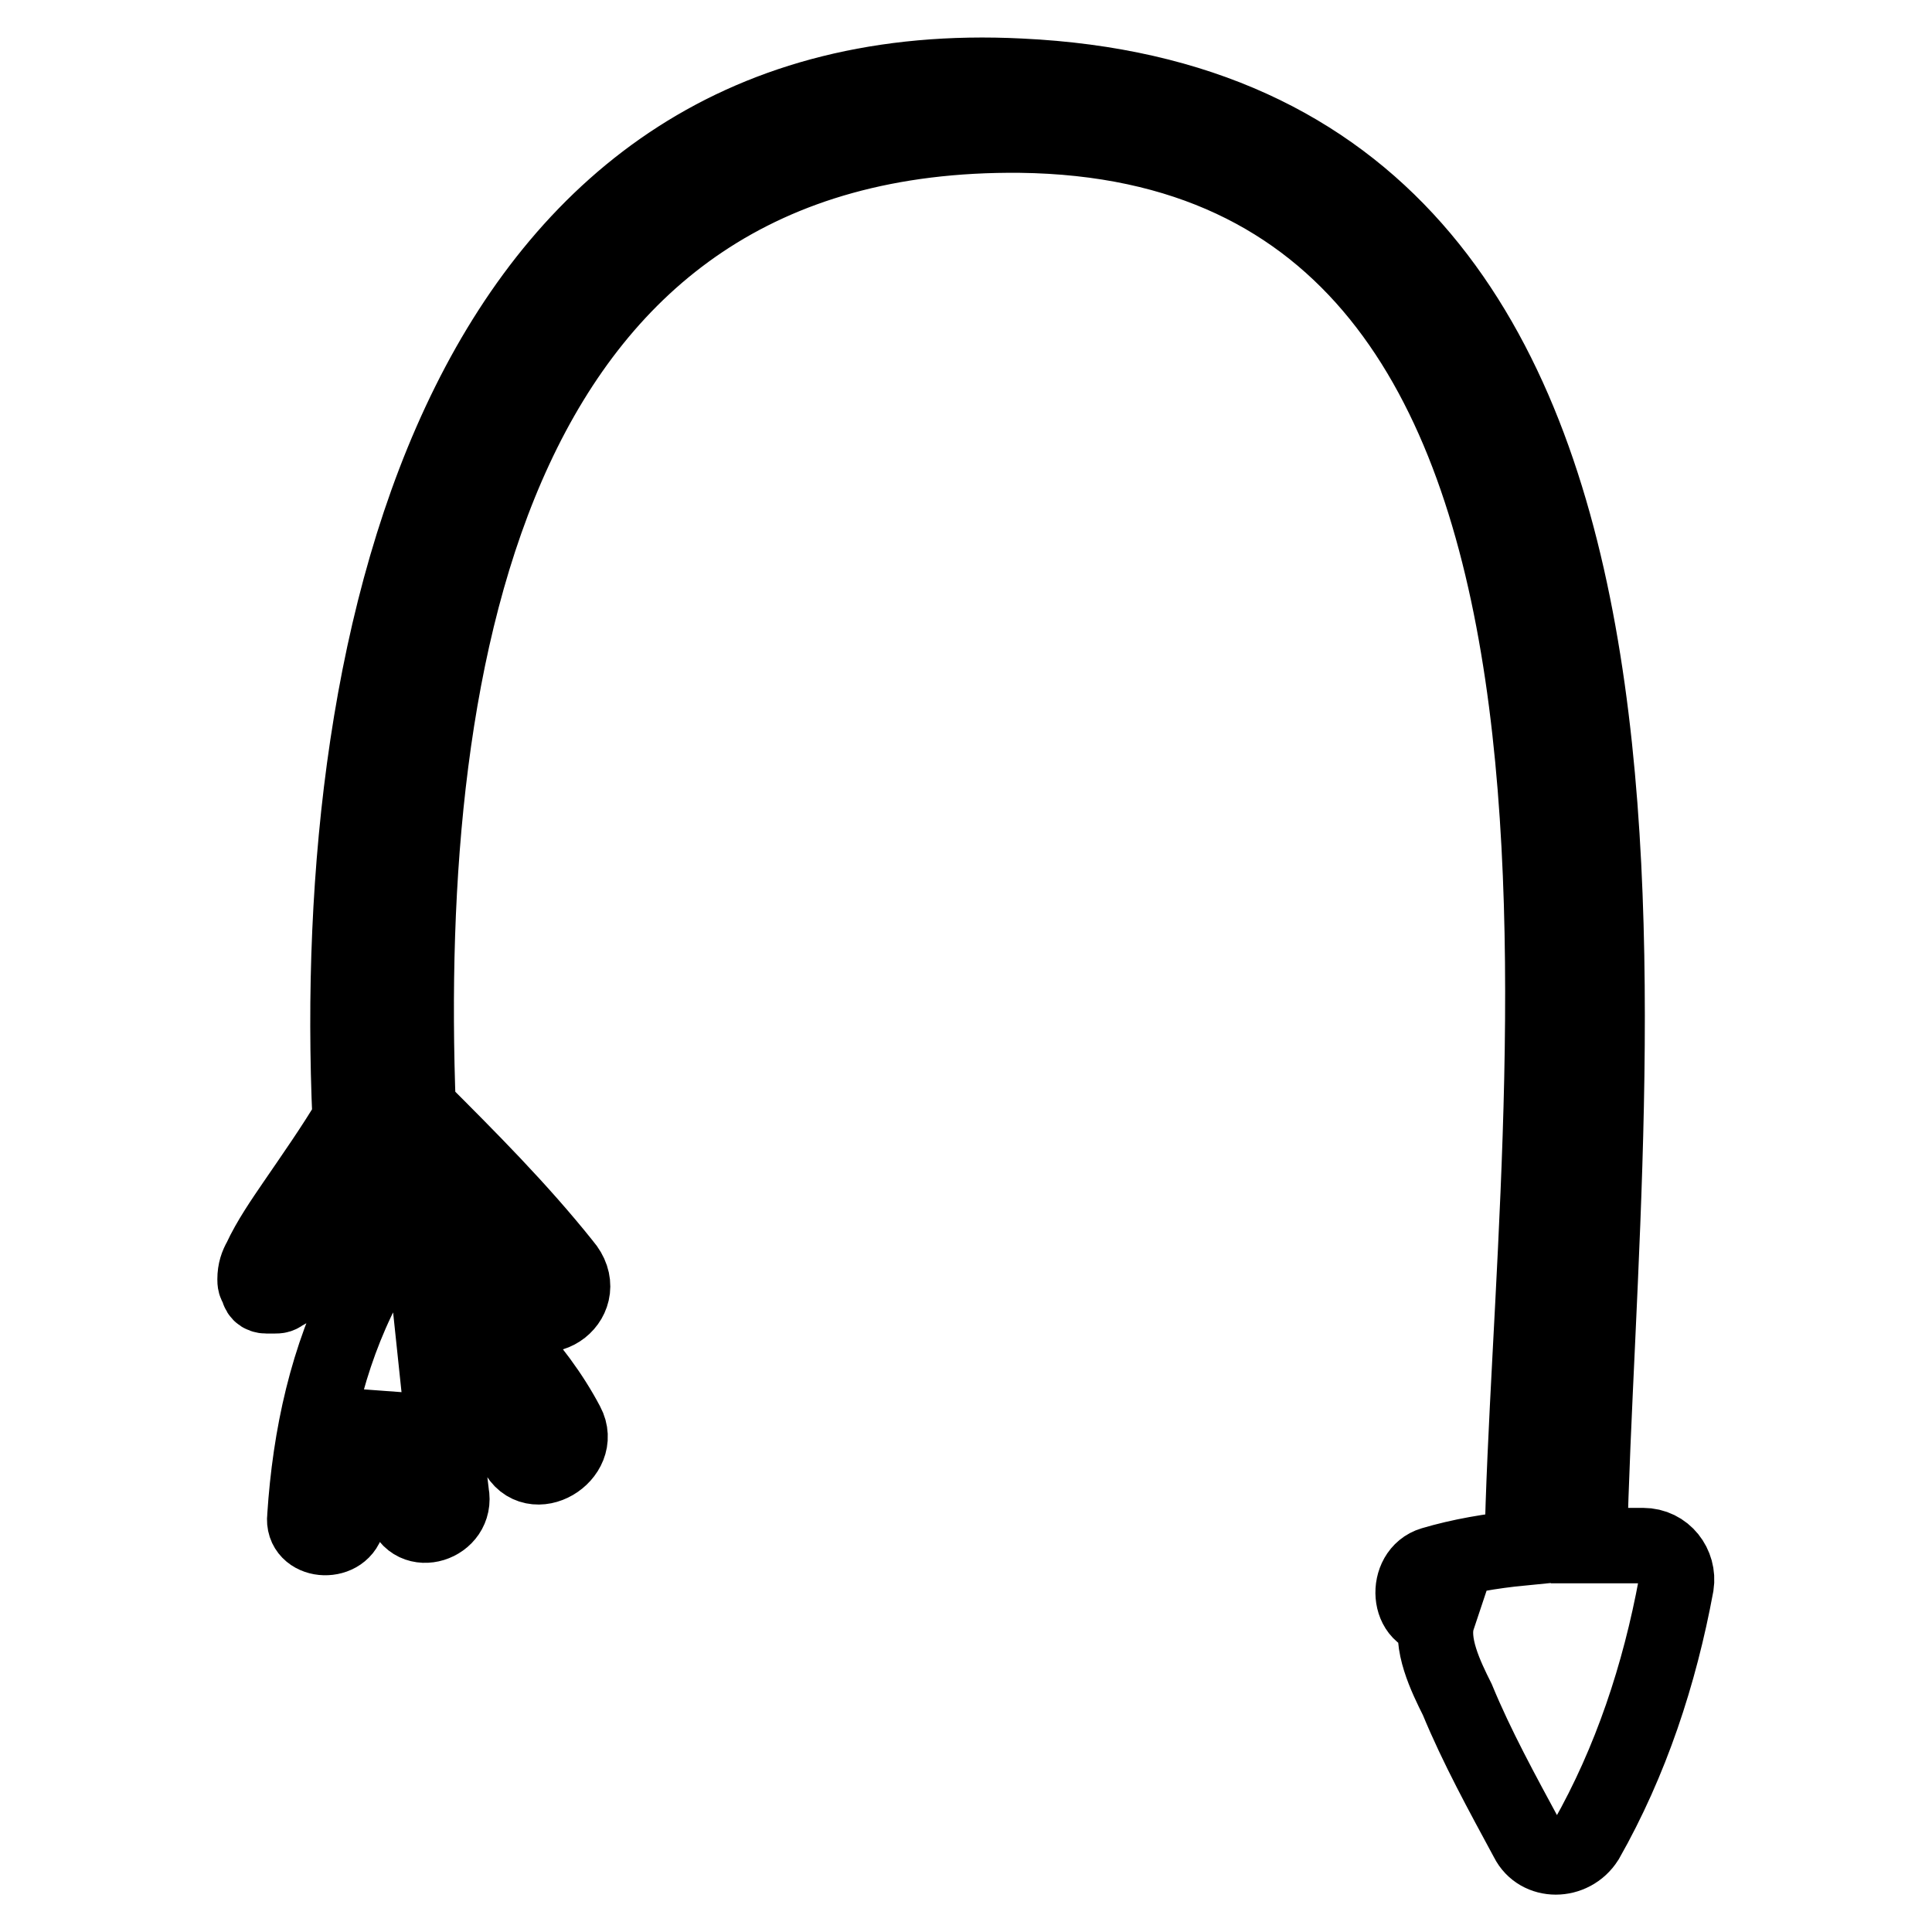 <?xml version="1.0" encoding="utf-8"?>
<!-- Svg Vector Icons : http://www.onlinewebfonts.com/icon -->
<!DOCTYPE svg PUBLIC "-//W3C//DTD SVG 1.1//EN" "http://www.w3.org/Graphics/SVG/1.1/DTD/svg11.dtd">
<svg version="1.1" xmlns="http://www.w3.org/2000/svg" xmlns:xlink="http://www.w3.org/1999/xlink" x="0px" y="0px" viewBox="0 0 256 256" enable-background="new 0 0 256 256" xml:space="preserve">
<g><g><g><path stroke-width="10" fill-opacity="0" stroke="#000000"  d="M217.7,204.8c-2.2,0-4.8,0-7.1,0c1.5-67.6,19.7-190.2-75.4-194.7C61.7,6.4,43.5,83.3,46.4,148.3c-2.2,3.7-4.8,7.4-7.4,11.2c-1.5,2.2-3.3,4.8-4.5,7.4c-0.4,0.7-0.7,1.5-0.7,2.6c0,0.4,0,0.7,0.4,1.1l0,0c0,0.7,0.4,1.1,1.1,1.1c0.4,0,0.4,0,0.7,0c0,0,0,0,0.4,0s0.7,0,1.1-0.4c1.1-0.4,1.5-1.1,2.2-1.9c1.9-2.2,3.3-4.8,5.2-7.1c0.7-1.1,1.5-2.2,2.2-3.3c0.4,3.7,0.7,7.8,1.1,11.5c-4.8,9.3-7.1,19.7-7.8,30.5c-0.4,3.3,4.8,3.7,5.6,0.7c1.5-5.6,3-11.2,4.5-16.4c0.7,5.2,1.9,10,3,14.5c1.1,4.1,7.1,2.2,6.3-1.9c-0.7-5.9-1.5-12.6-2.2-19.3c4.5,4.1,8.5,8.5,10.8,13.8c2.2,4.5,8.9,0.4,6.7-3.7c-4.1-7.8-11.2-14.9-18.6-20.4c-0.4-3.7-0.4-7.1-0.7-10.8c4.5,4.8,8.9,9.7,13,14.9c3.3,4.5,9.7-0.4,5.9-4.8c-5.9-7.4-12.6-14.1-19.3-20.8C53.1,86.3,65.4,17.2,135.2,17.9c87.7,1.1,67.6,127,66.5,187.2c-4.1,0.4-8.2,1.1-11.9,2.2c-3.7,1.1-3.3,7.4,0.7,7.1c-1.1,3.3,1.1,7.8,2.6,10.8c2.6,6.3,5.9,12.3,9.3,18.6c1.5,3,5.9,3,7.8,0c5.9-10.4,9.7-21.9,11.9-33.8C222.5,207.4,220.6,204.8,217.7,204.8z"/></g><g></g><g></g><g></g><g></g><g></g><g></g><g></g><g></g><g></g><g></g><g></g><g></g><g></g><g></g><g></g></g></g>
</svg>